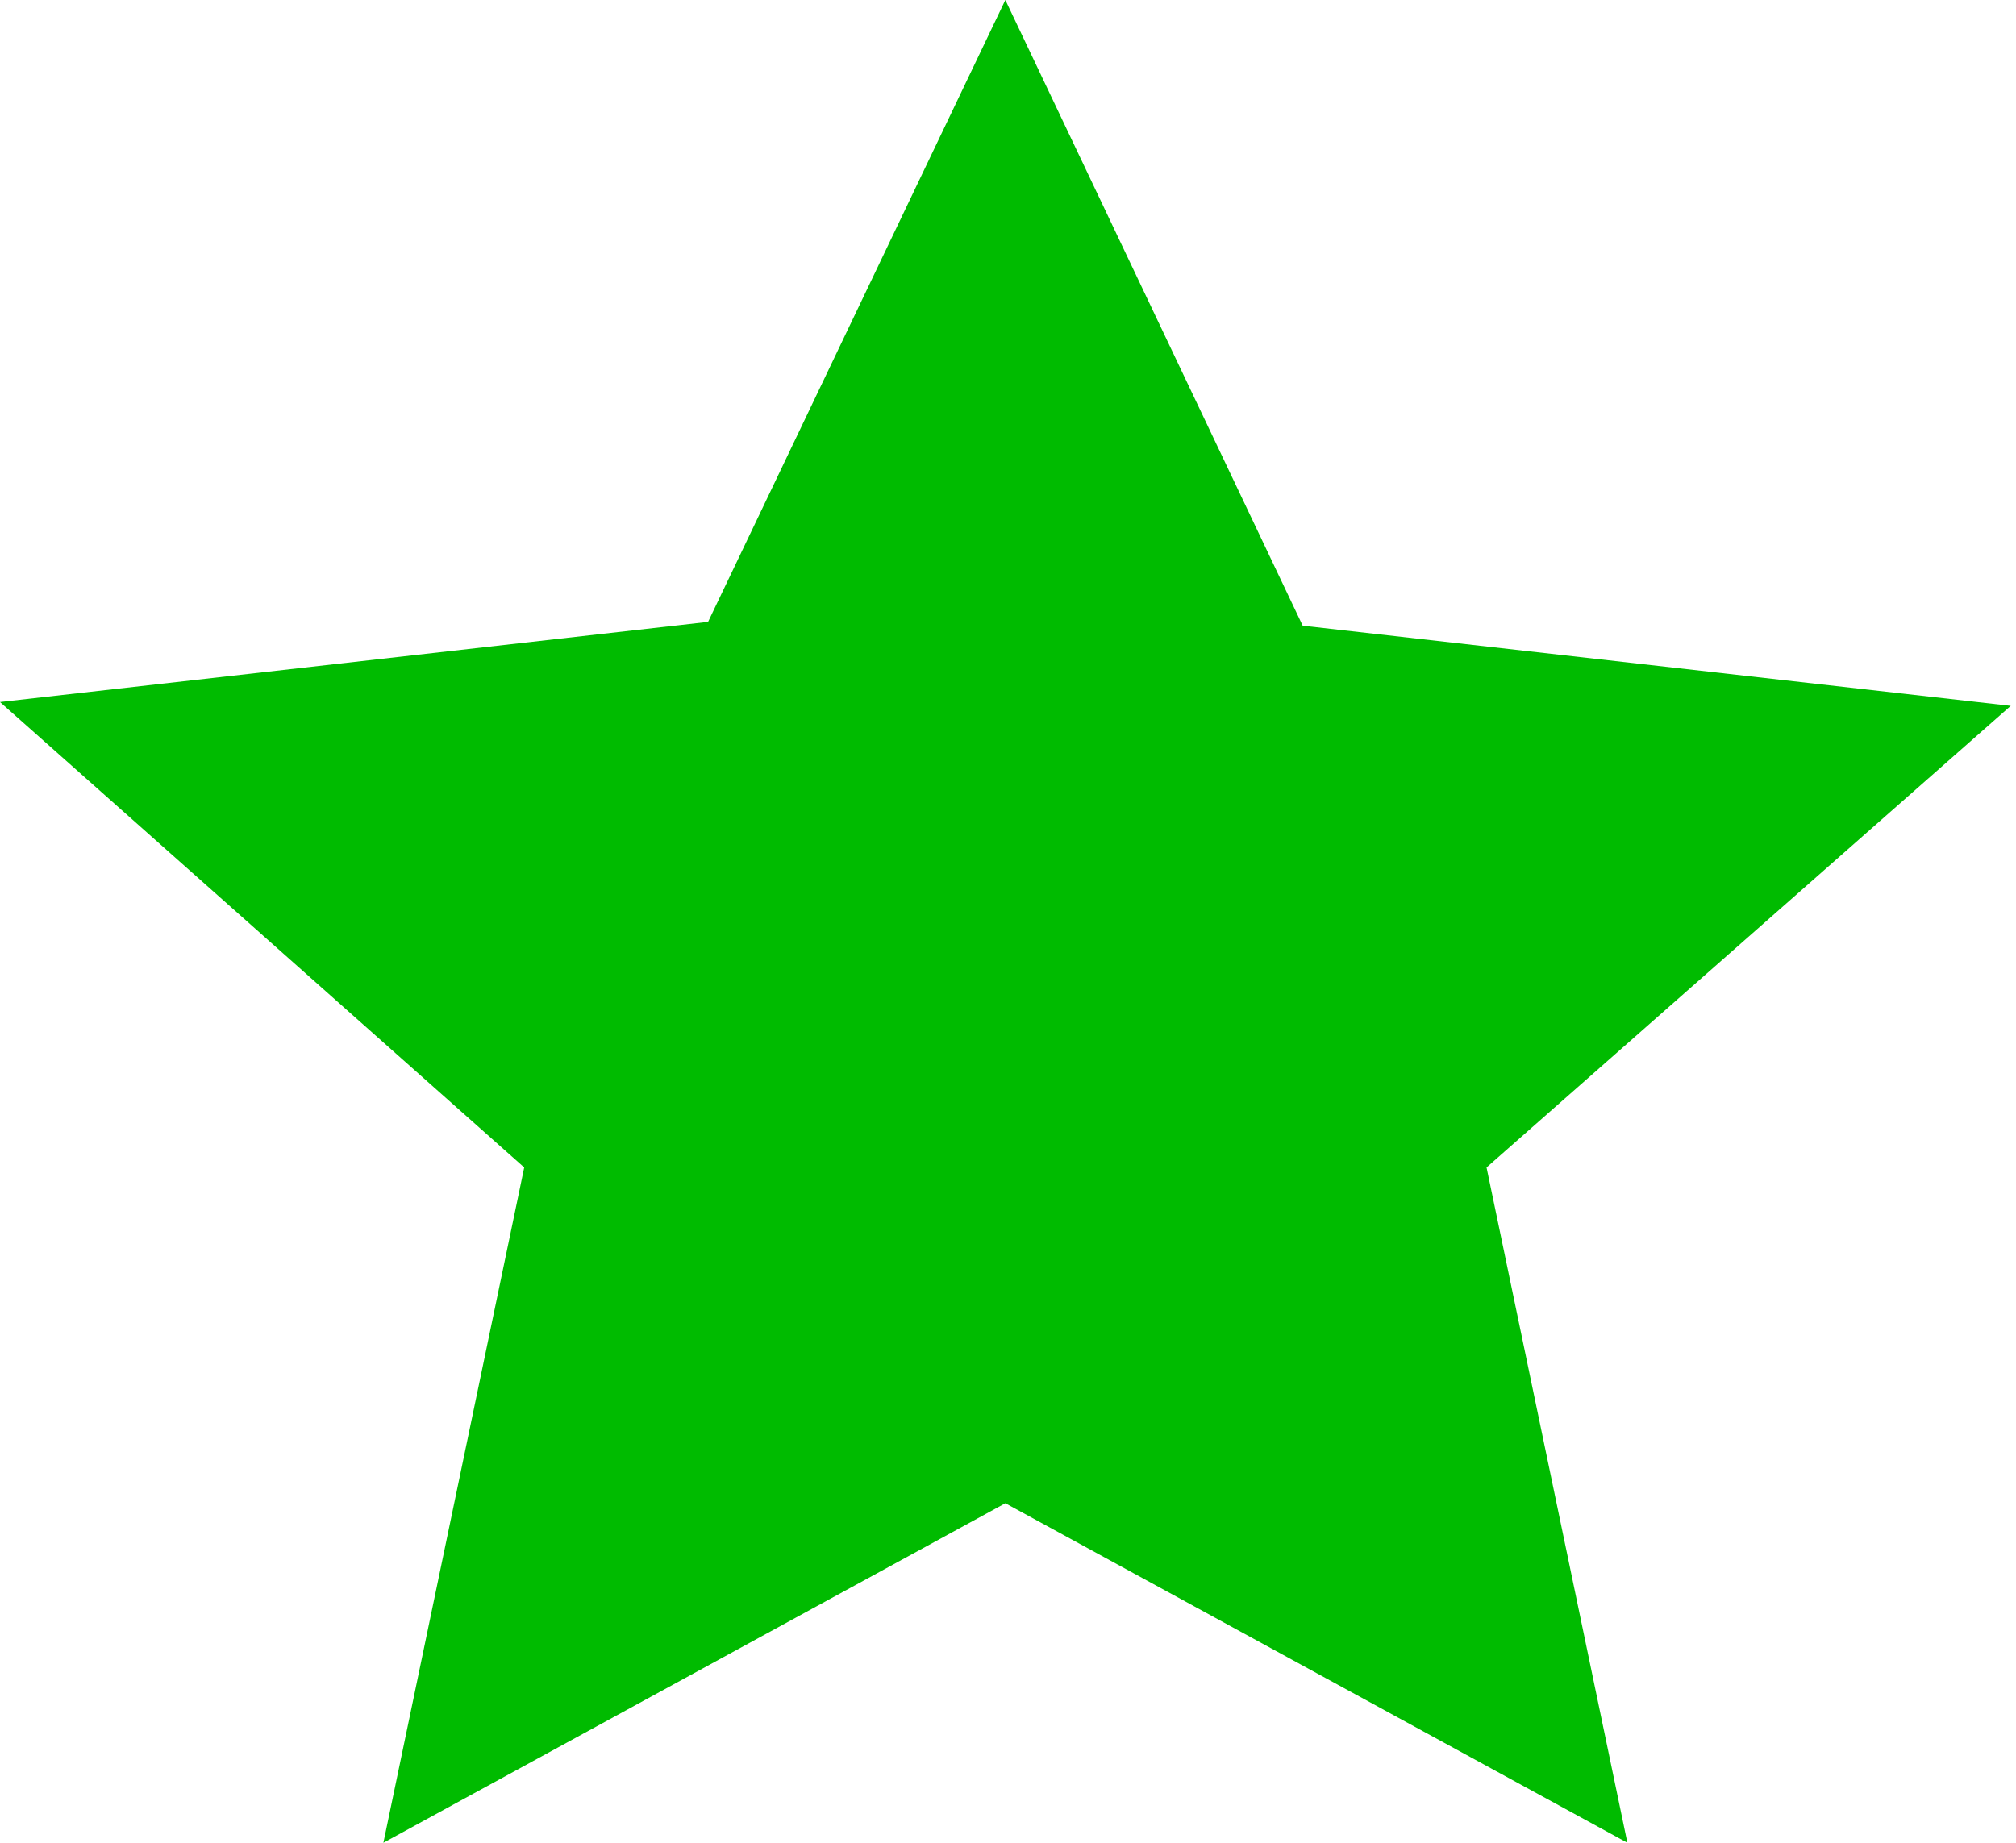 <svg width="35" height="32" viewBox="0 0 35 32" fill="none" xmlns="http://www.w3.org/2000/svg">
<path d="M25.808 20.273L28.253 32L17.454 26.104L6.656 32L9.101 20.273L0 12.191L12.293 10.799L17.454 0L22.616 10.865L34.909 12.257L25.808 20.273Z" fill="#00BB00"/>
</svg>
